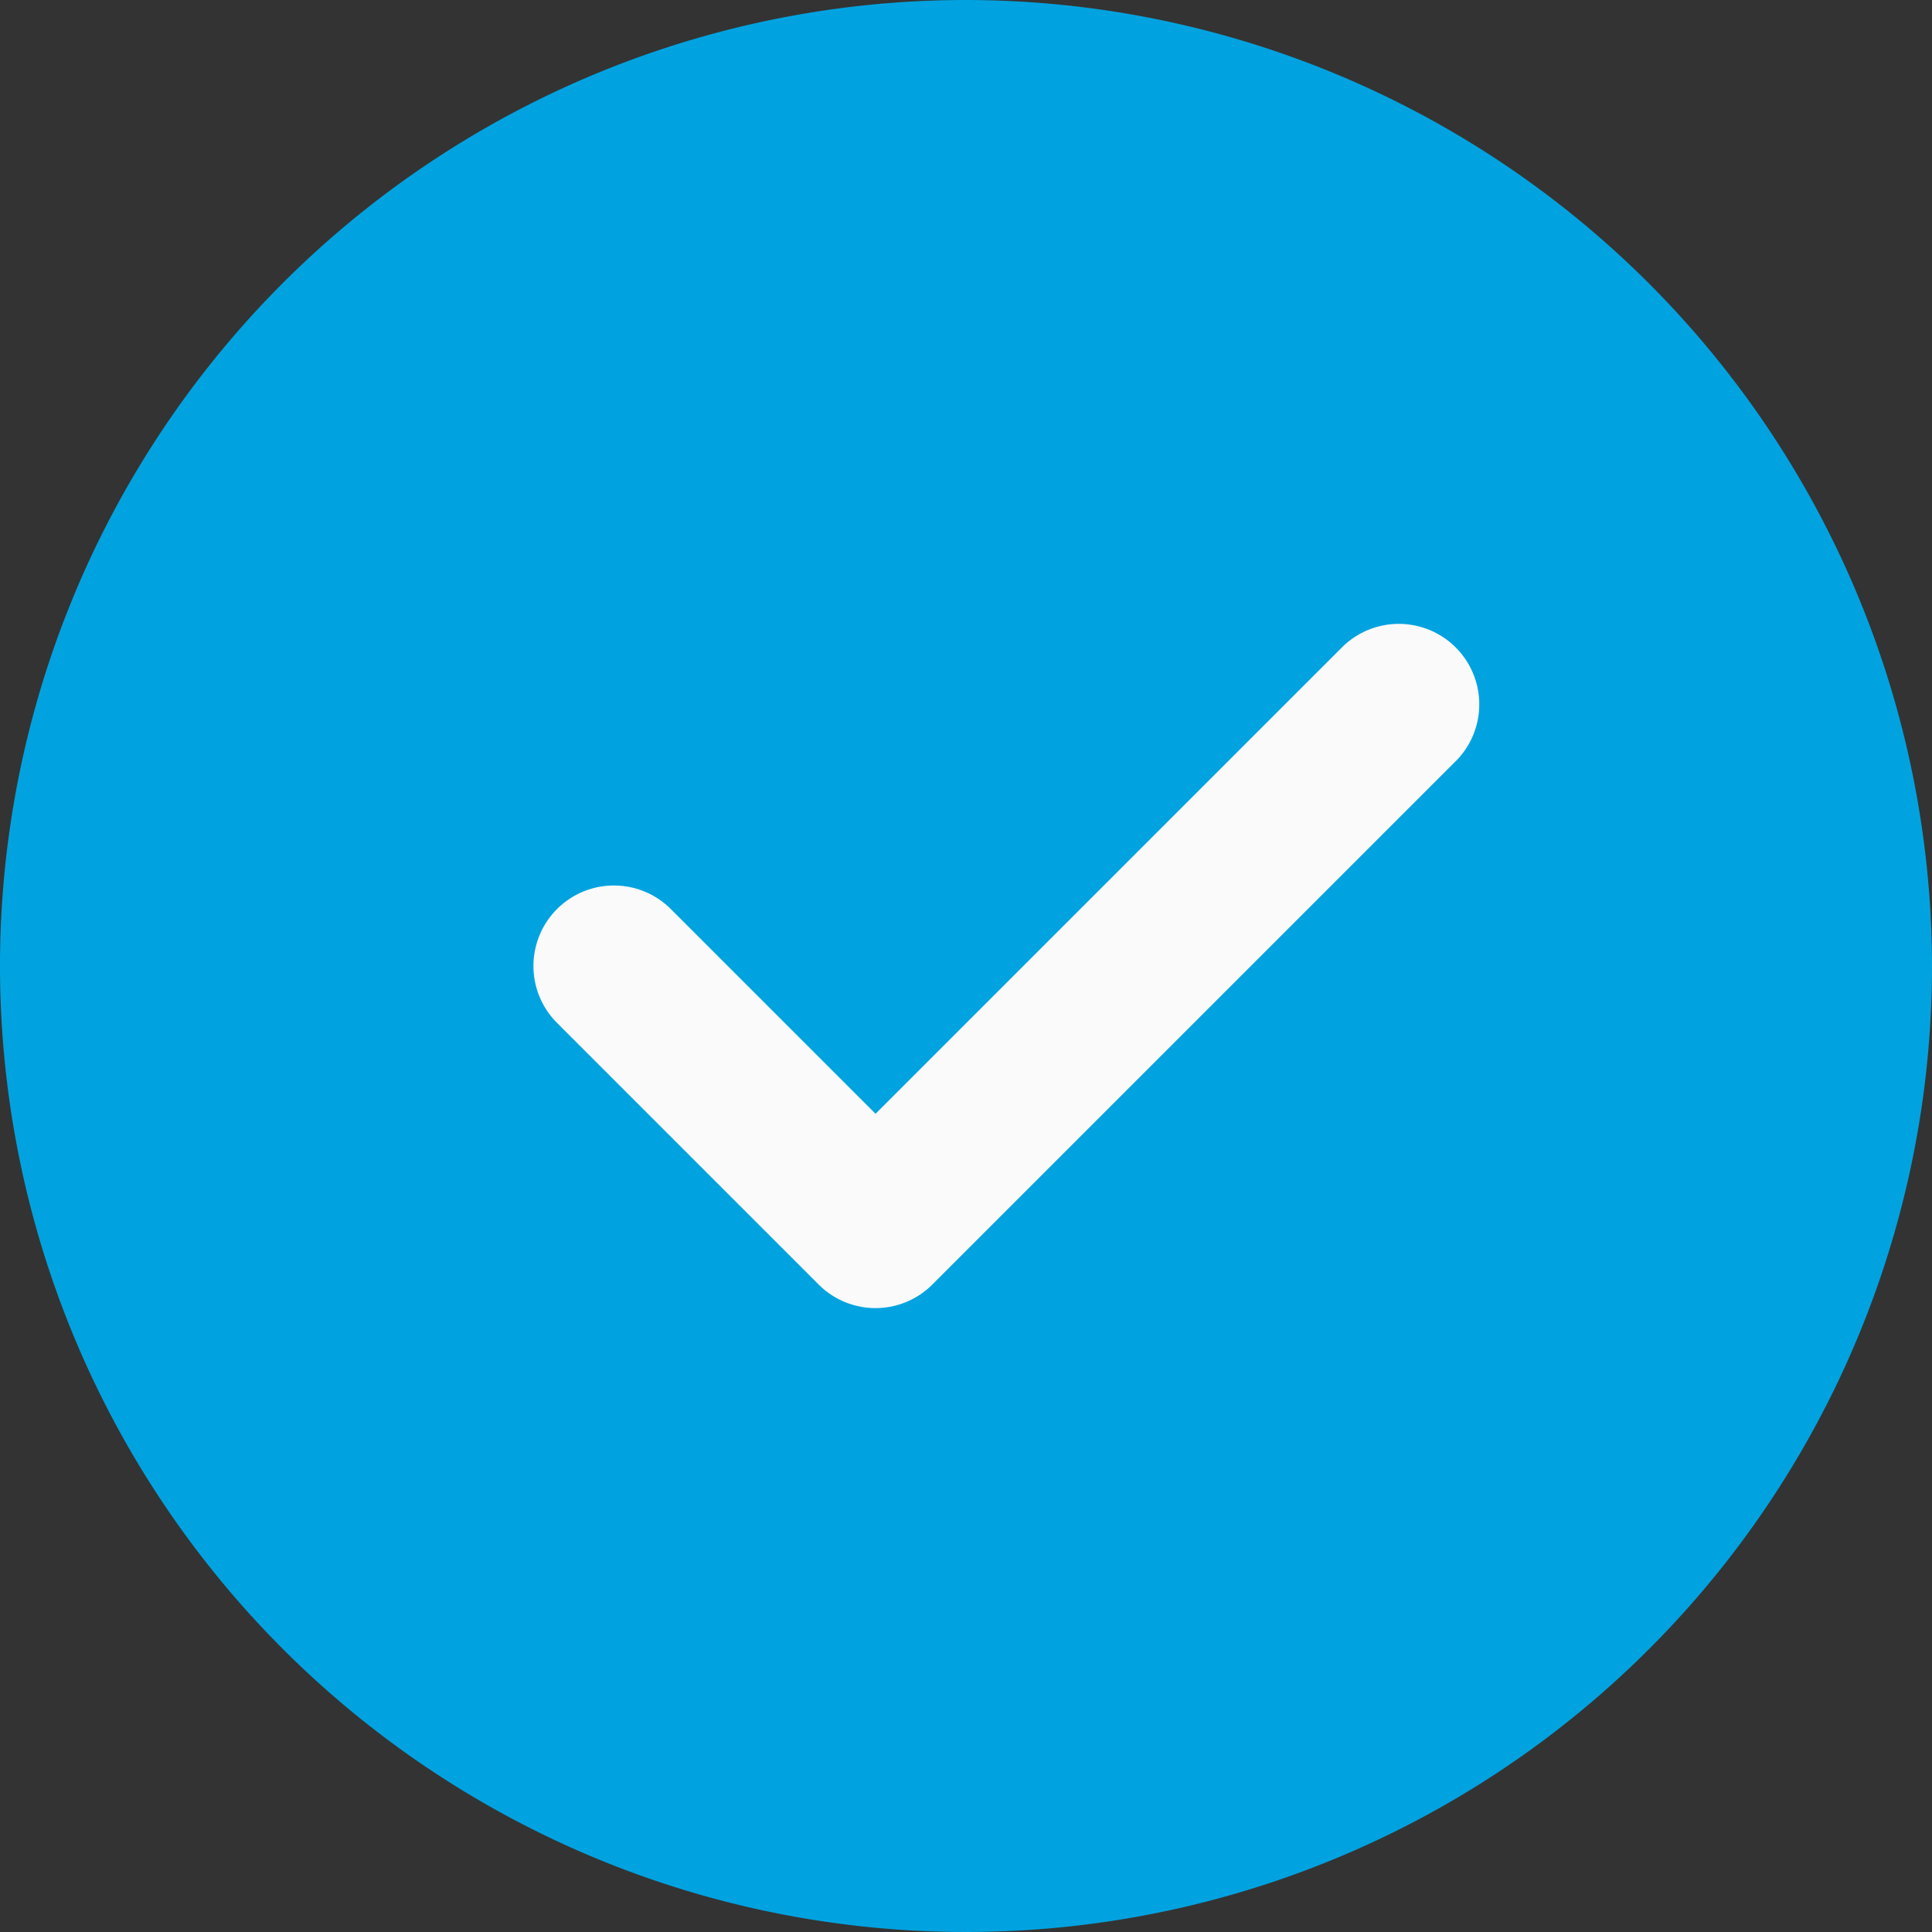 <svg id="correct" xmlns="http://www.w3.org/2000/svg" width="113" height="113" viewBox="0 0 113 113">
  <rect x="0" y="0" width="113" height="113" fill="#333333" stroke="none"/>
  <path id="Path_4724" data-name="Path 4724" d="M56.5,0A56.5,56.5,0,1,0,113,56.5,56.563,56.563,0,0,0,56.5,0Zm0,0" fill="#00a3e0"/>
  <path id="Path_4725" data-name="Path 4725" d="M195.273,173.367l-30.6,30.6a4.7,4.7,0,0,1-6.657,0l-15.3-15.3a4.707,4.707,0,0,1,6.657-6.657l11.973,11.973,27.276-27.275a4.707,4.707,0,0,1,6.657,6.657Zm0,0" transform="translate(-110.137 -128.84)" fill="#fafafa"/>
</svg>
